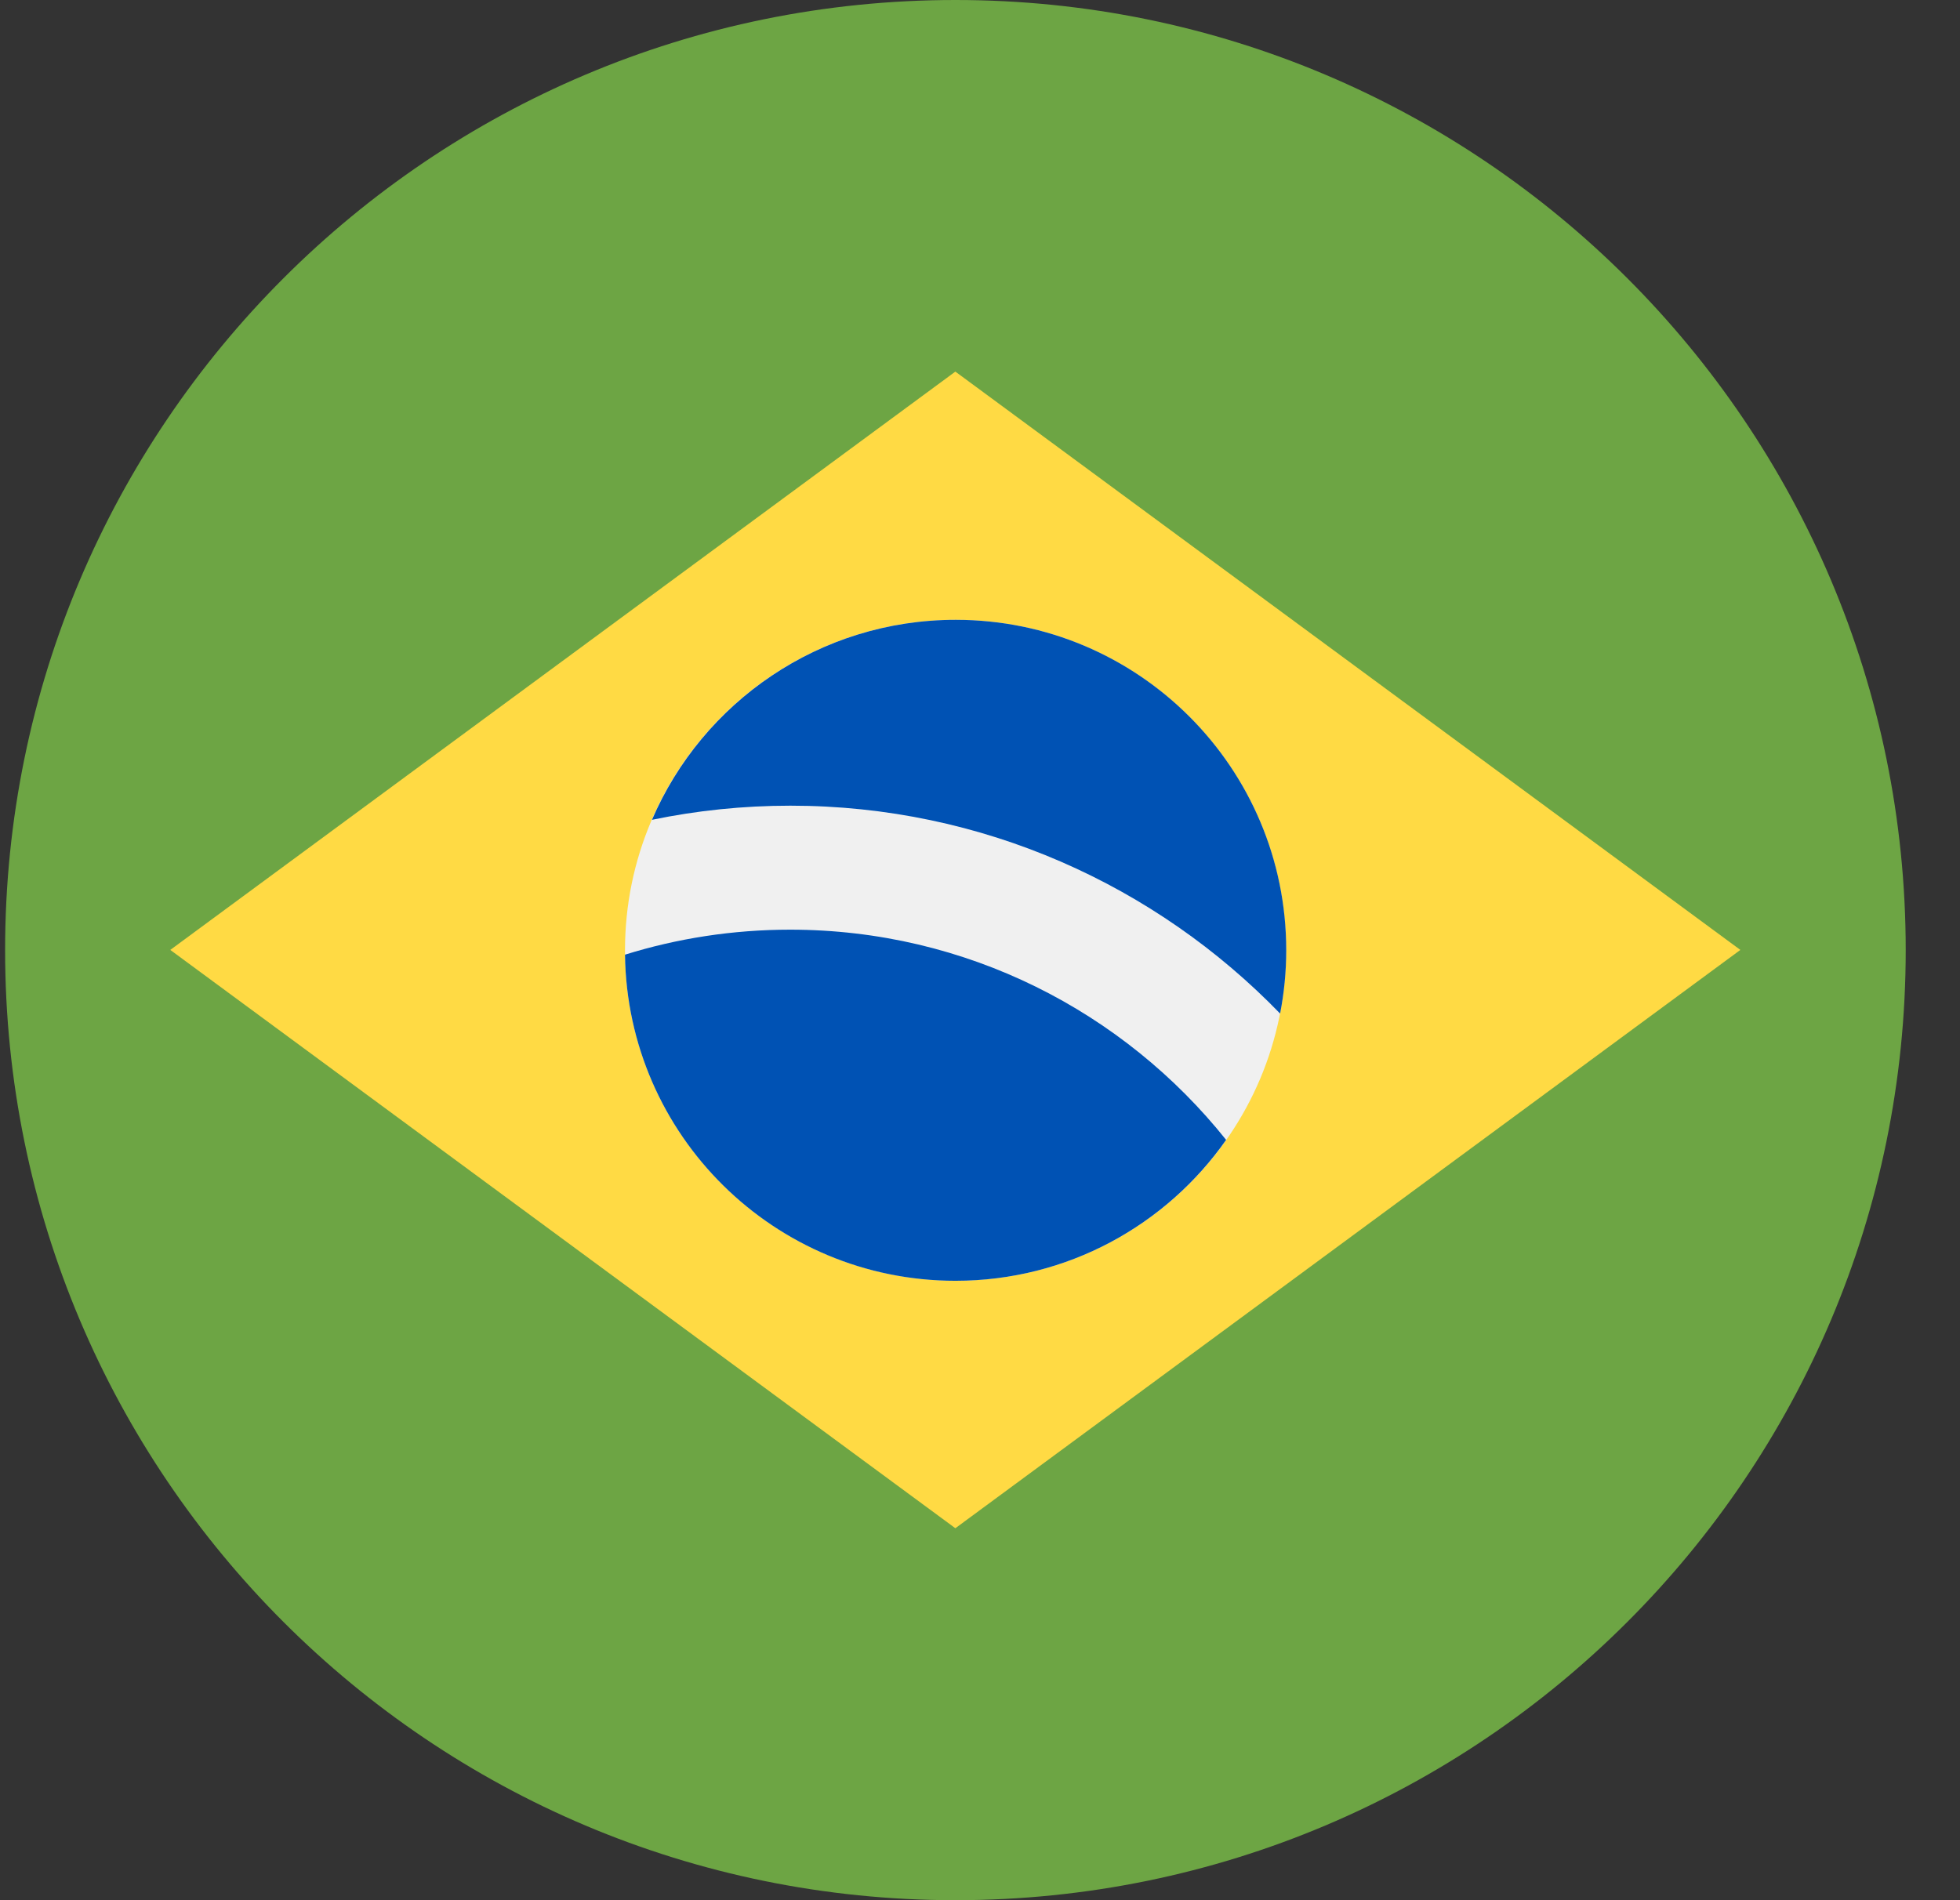 <svg width="33" height="32" viewBox="0 0 33 32" fill="none" xmlns="http://www.w3.org/2000/svg">
<rect x="0" y="0" width="33" height="32" fill="#333333" stroke="none"/>
<g clip-path="url(#clip0_636_10579)">
<path d="M16.086 32C24.922 32 32.086 24.837 32.086 16C32.086 7.163 24.922 0 16.086 0C7.249 0 0.086 7.163 0.086 16C0.086 24.837 7.249 32 16.086 32Z" fill="#6DA544"/>
<path d="M16.085 6.258L29.302 15.997L16.085 25.736L2.867 15.997L16.085 6.258Z" fill="#FFDA44"/>
<path d="M16.089 21.568C19.162 21.568 21.654 19.076 21.654 16.003C21.654 12.929 19.162 10.438 16.089 10.438C13.015 10.438 10.523 12.929 10.523 16.003C10.523 19.076 13.015 21.568 16.089 21.568Z" fill="#F0F0F0"/>
<path d="M13.304 15.656C12.336 15.656 11.403 15.803 10.523 16.077C10.562 19.117 13.038 21.569 16.087 21.569C17.972 21.569 19.638 20.631 20.644 19.196C18.922 17.04 16.272 15.656 13.304 15.656Z" fill="#0052B4"/>
<path d="M21.553 17.069C21.62 16.724 21.656 16.367 21.656 16.003C21.656 12.929 19.164 10.438 16.091 10.438C13.797 10.438 11.829 11.825 10.977 13.806C11.73 13.65 12.509 13.568 13.308 13.568C16.54 13.568 19.465 14.912 21.553 17.069Z" fill="#0052B4"/>
</g>
<defs>
<clipPath id="clip0_636_10579">
<rect width="32" height="32" fill="white" transform="translate(0.086)"/>
</clipPath>
</defs>
</svg>
